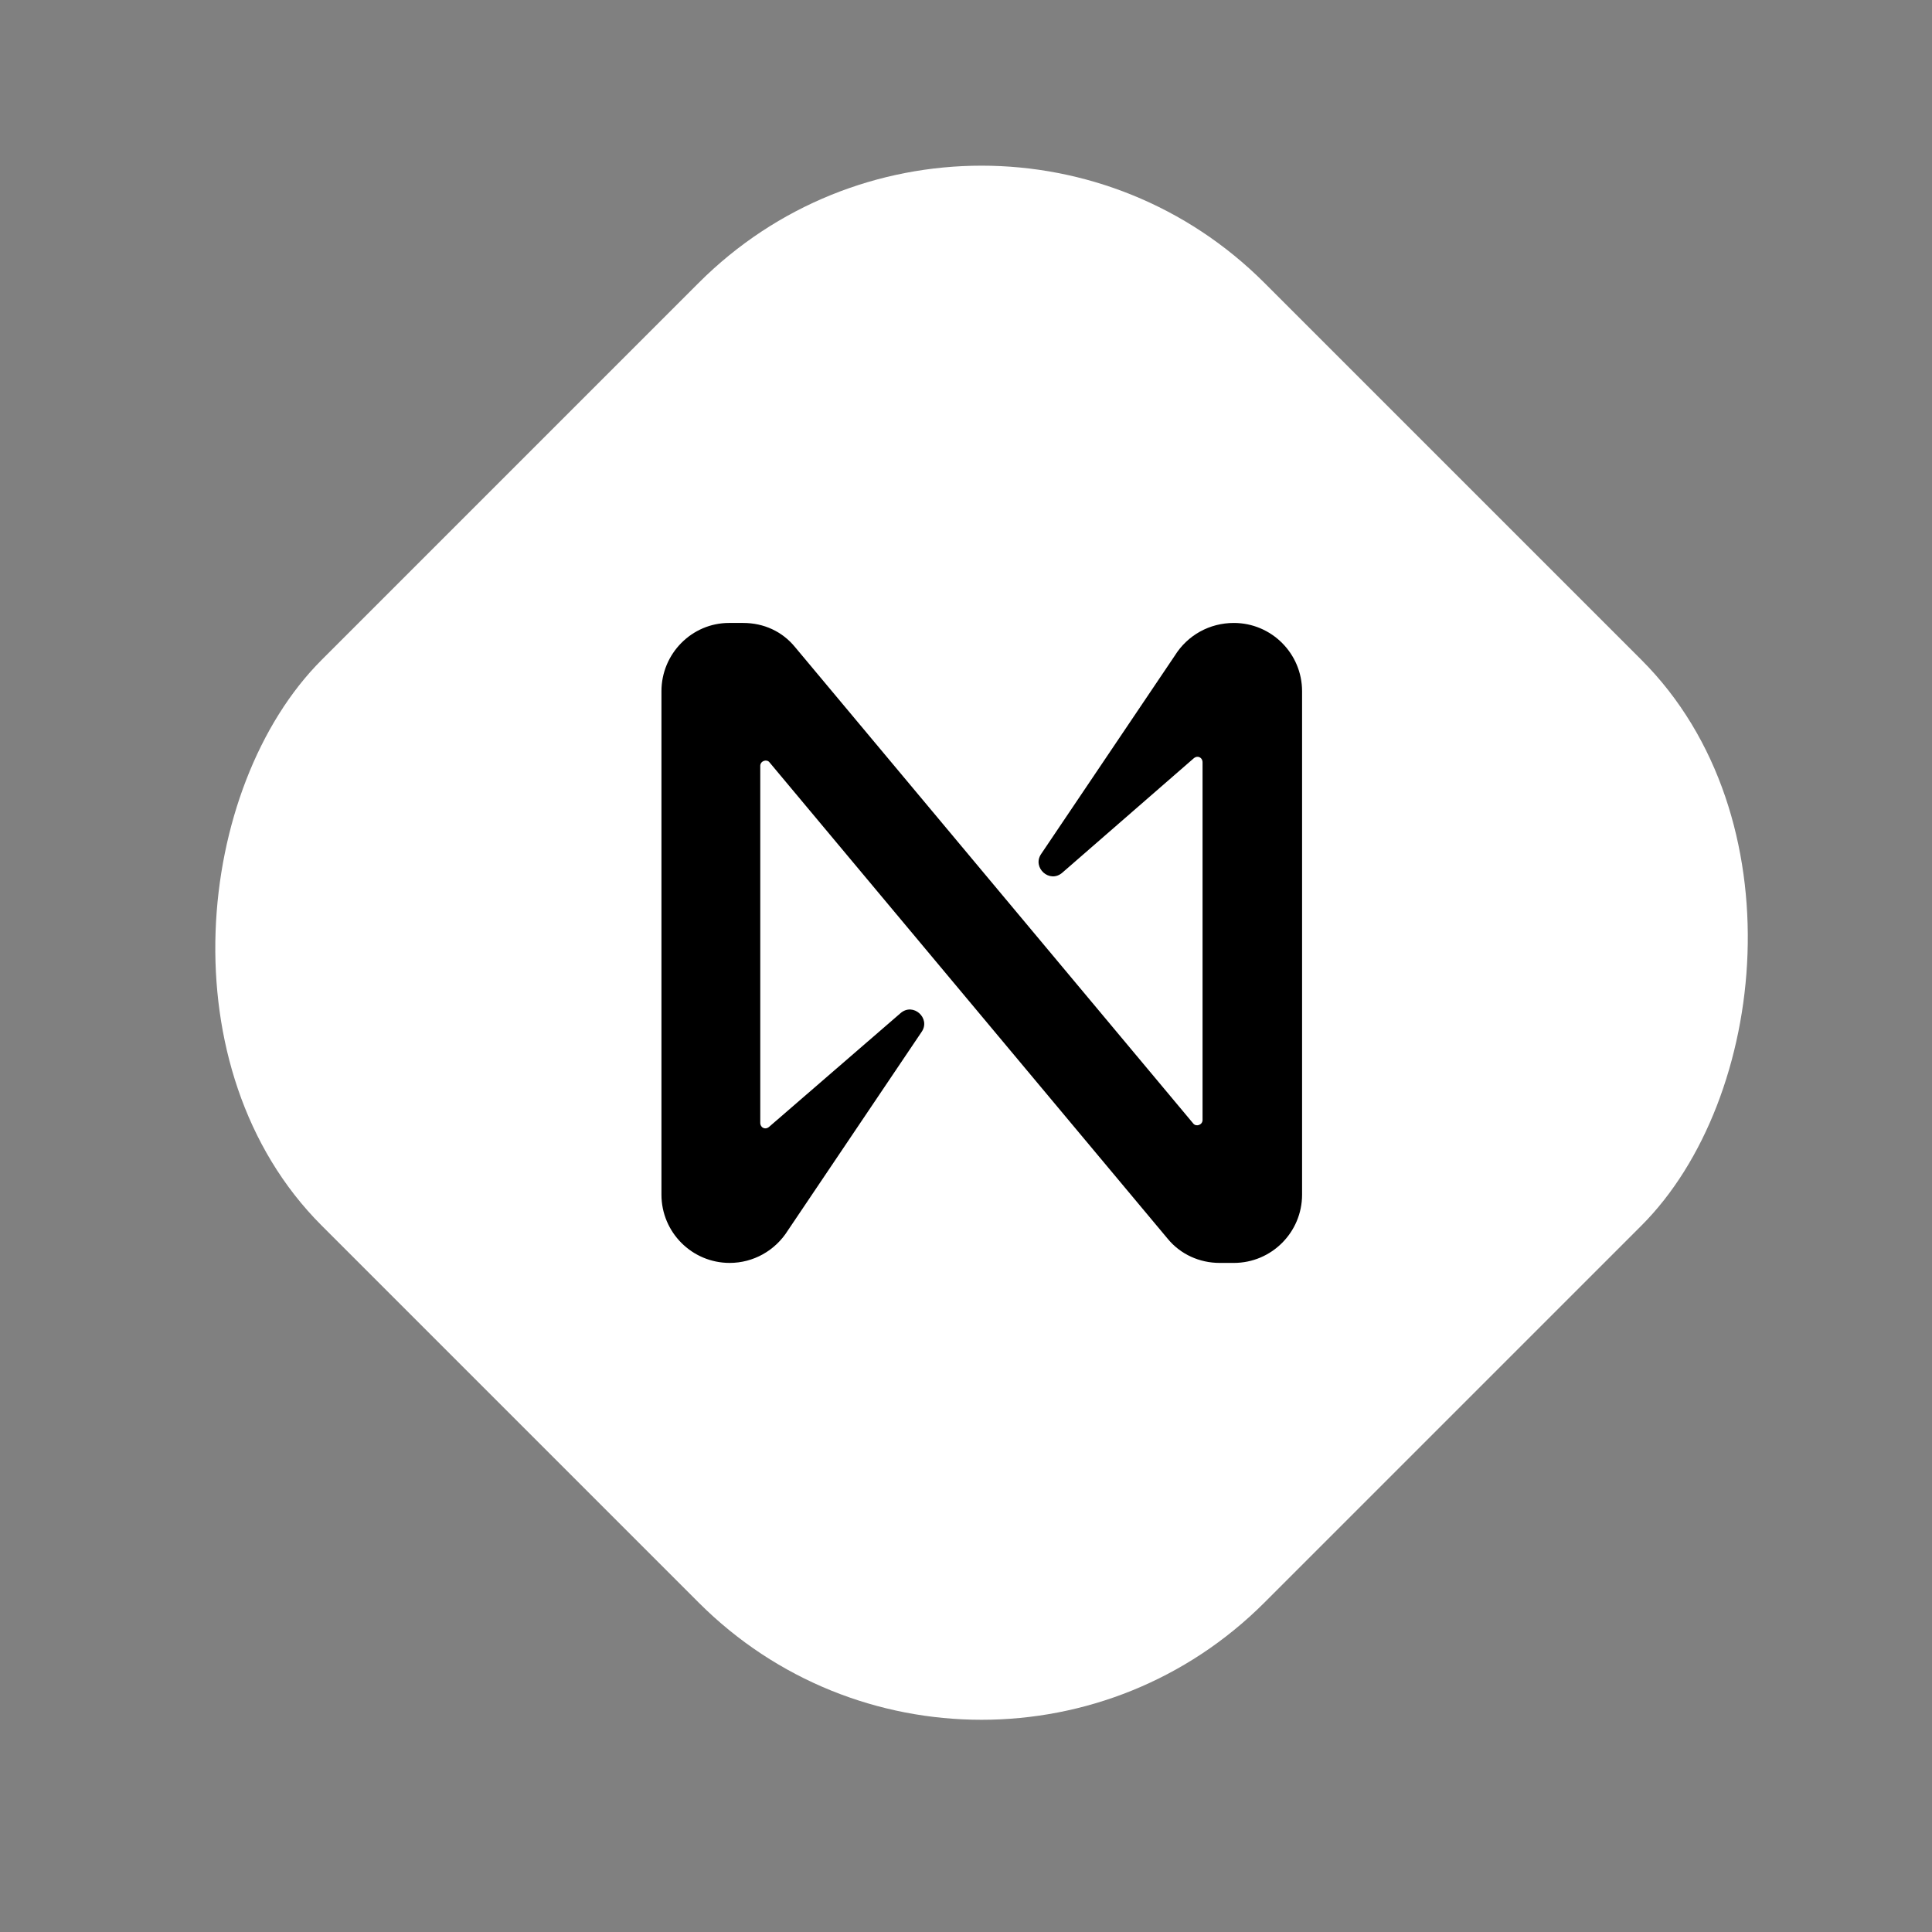 <svg width="41" height="41" viewBox="0 0 41 41" fill="none" xmlns="http://www.w3.org/2000/svg">
<rect x="0" y="0" width="41" height="41" fill="#808080" stroke="none"/>
<rect x="20.83" width="28.293" height="28.293" rx="8.488" transform="rotate(45 20.83 0)" fill="white"/>
<path d="M24.931 13.914L22.094 18.124C21.898 18.411 22.276 18.758 22.547 18.517L25.339 16.087C25.414 16.027 25.52 16.072 25.52 16.178V23.768C25.52 23.873 25.384 23.919 25.323 23.843L16.873 13.733C16.602 13.401 16.209 13.22 15.772 13.22L15.47 13.22C14.685 13.22 14.037 13.869 14.037 14.669L14.037 25.352C14.037 26.152 14.685 26.801 15.485 26.801C15.983 26.801 16.451 26.544 16.723 26.107L19.559 21.897C19.756 21.61 19.378 21.263 19.107 21.504L16.315 23.919C16.24 23.979 16.134 23.934 16.134 23.828L16.134 16.253C16.134 16.148 16.27 16.102 16.33 16.178L24.78 26.288C25.052 26.62 25.459 26.801 25.882 26.801L26.184 26.801C26.983 26.801 27.632 26.152 27.632 25.352L27.632 14.669C27.632 13.869 26.983 13.22 26.184 13.22C25.671 13.22 25.203 13.477 24.931 13.914Z" fill="black"/>
</svg>
